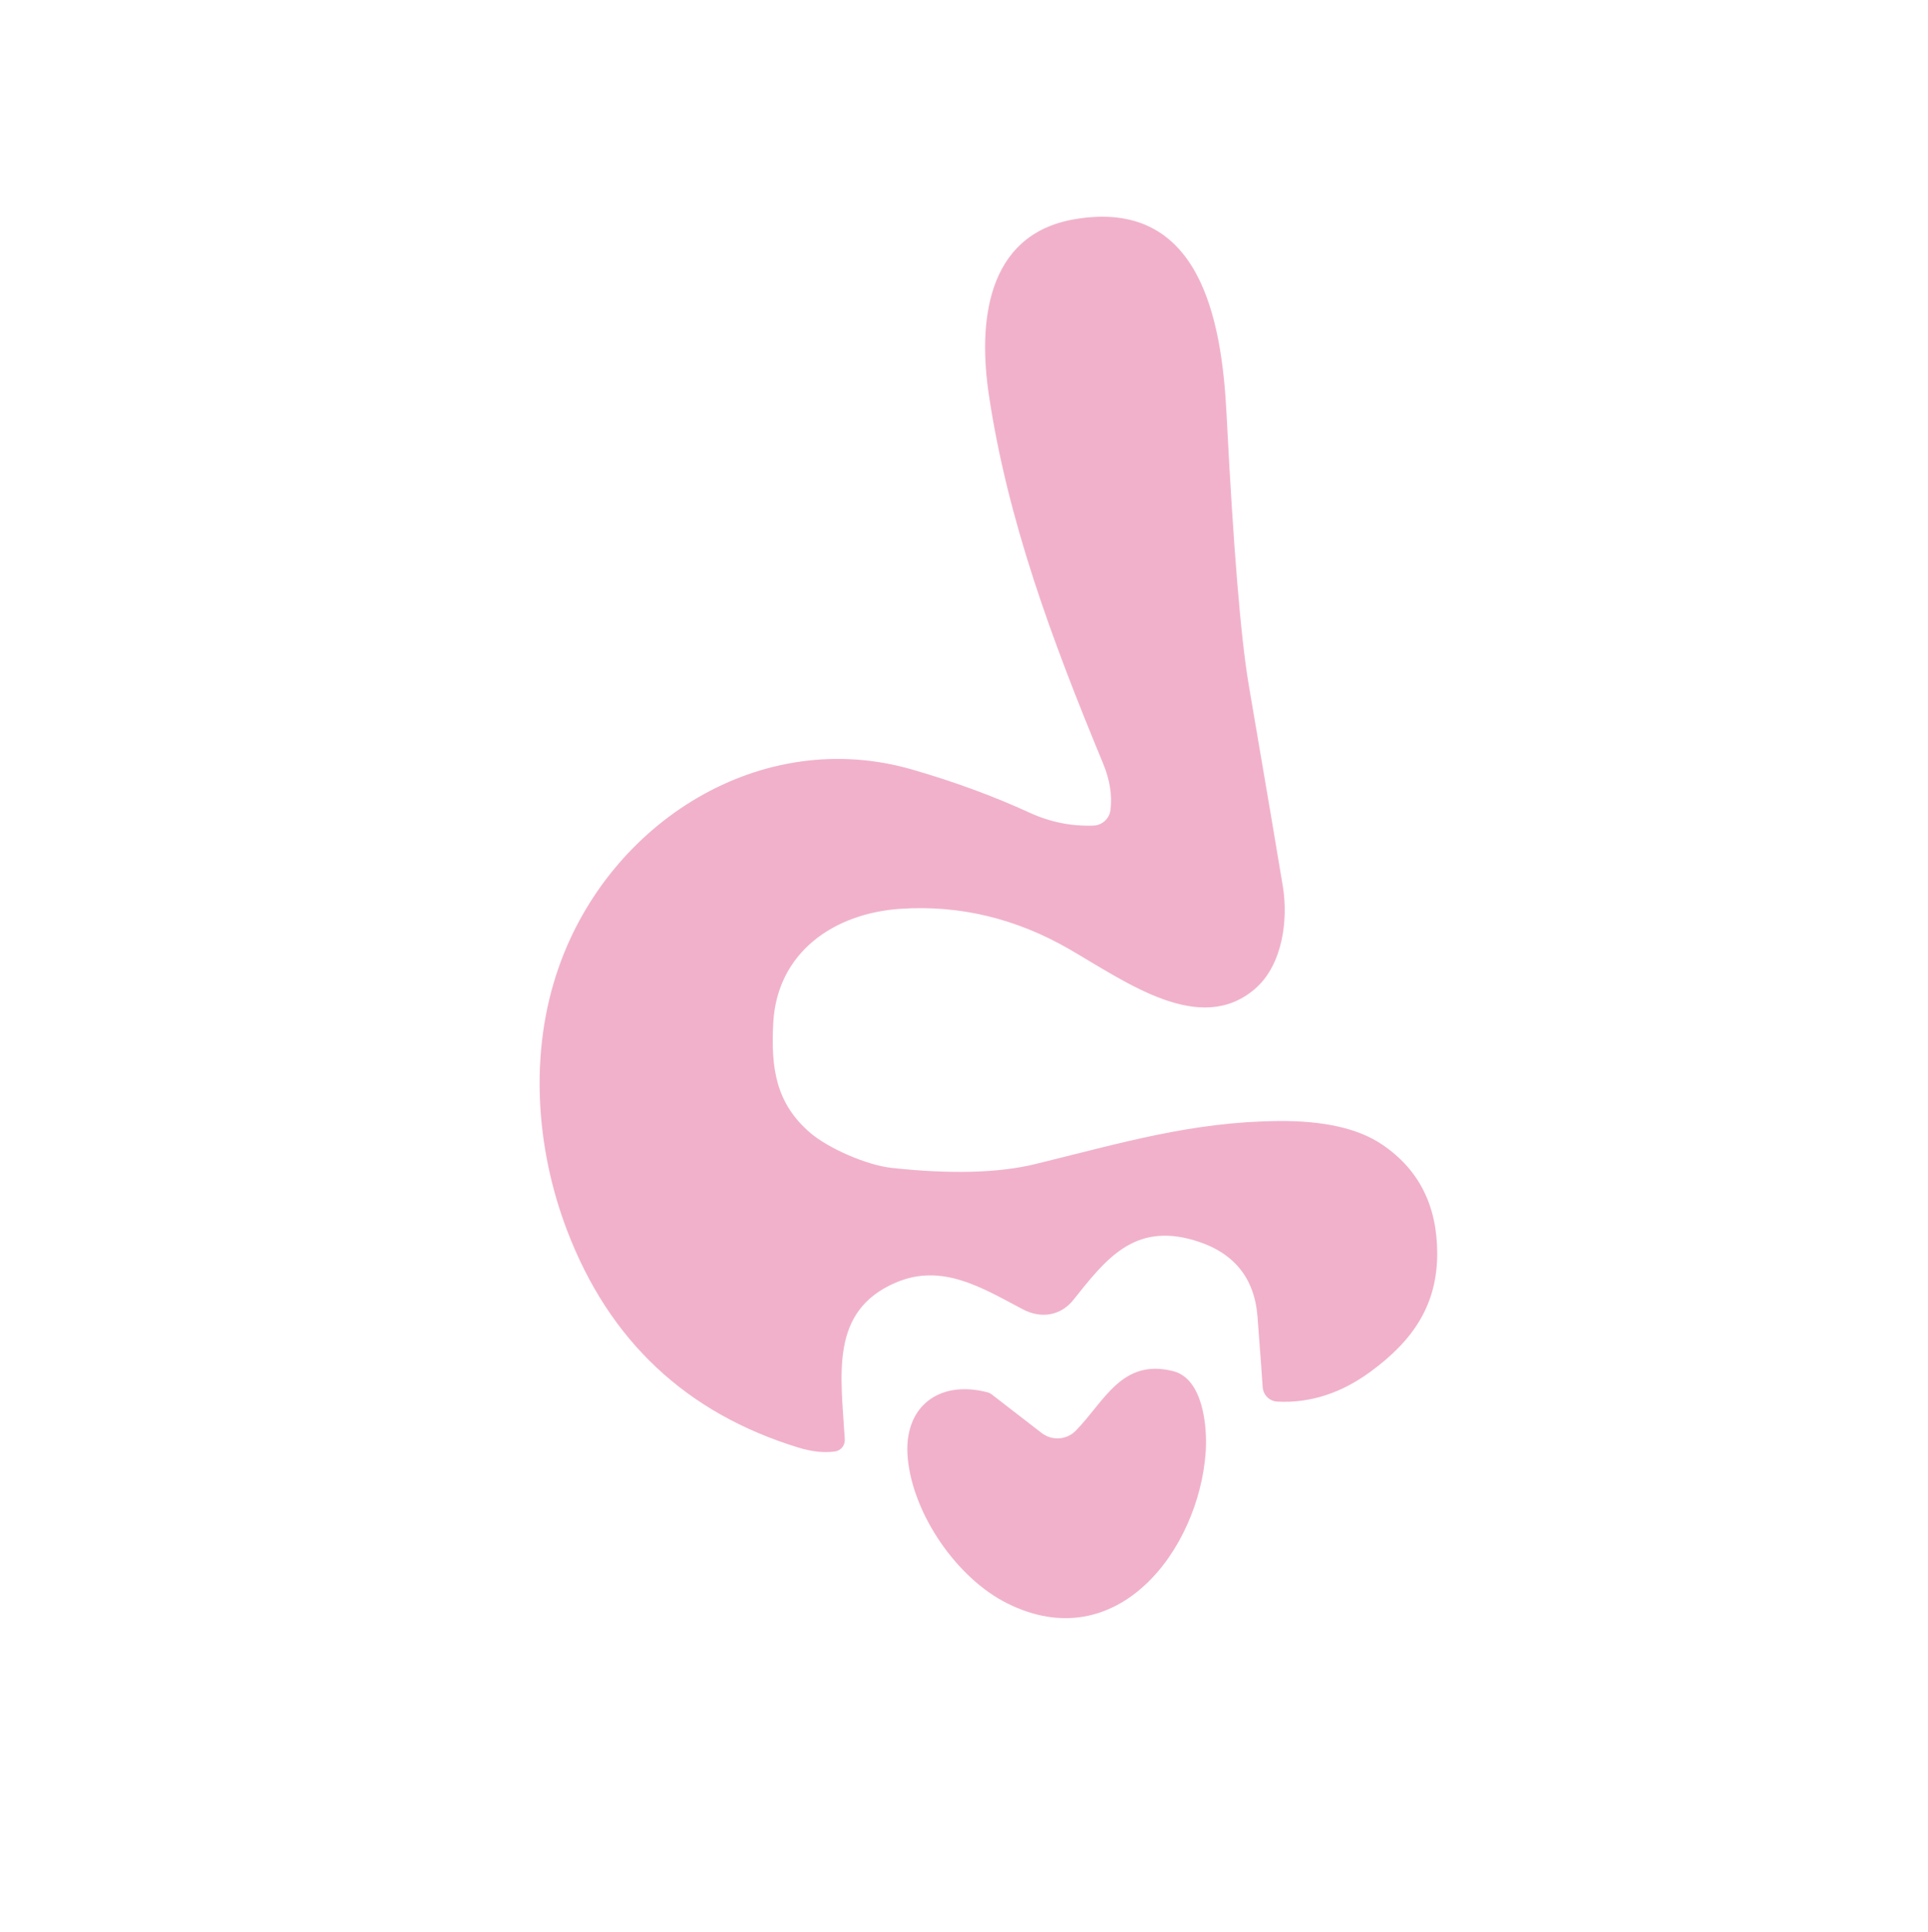 <svg xmlns="http://www.w3.org/2000/svg" width="540" height="541" viewBox="0 0 540 541" fill="none"><path d="M306.22 231.222C300.04 231.432 294.1 230.232 288.41 227.622C278.37 223.012 267.48 219.002 255.73 215.592C213.2 203.162 170.69 230.252 156.46 270.992C148.21 294.552 149.97 321.402 158.85 344.652C170.64 375.532 192.22 395.782 223.61 405.412C227.31 406.552 230.7 406.922 233.8 406.512C235.48 406.312 236.71 404.822 236.61 403.122C235.56 385.152 232.25 367.162 250.9 359.202C263.8 353.682 274.96 360.592 286.42 366.662C291.73 369.472 297.16 368.392 300.61 364.092C309.7 352.662 317.58 342.422 334.37 347.332C345.42 350.572 351.37 357.732 352.21 368.822C353.05 379.852 353.53 386.392 353.65 388.422C353.76 390.652 355.55 392.442 357.8 392.542C366.94 393.002 375.64 390.192 383.89 384.132C395.84 375.382 402.59 365.402 402.54 350.872C402.49 337.522 397.32 327.402 387.04 320.502C380.4 316.032 370.77 313.852 358.14 313.962C333.94 314.142 314.09 320.112 290.05 325.992C279.79 328.512 266.37 328.882 249.8 327.092C242.73 326.332 232.02 321.602 227 317.322C217.25 308.992 215.91 299.112 216.57 286.512C217.62 266.812 233.44 255.752 252.32 254.512C268.85 253.442 284.6 257.222 299.55 265.862C315.63 275.162 336.07 290.112 351.43 277.002C359.39 270.202 360.76 257.352 359.34 248.472C358.26 241.812 355.07 222.992 349.78 191.992C347.52 178.772 345.45 153.512 343.55 116.232C342.21 89.382 336.12 55.362 300.94 61.402C275.67 65.732 274.09 91.372 276.96 110.532C282.19 145.552 294.43 178.732 308.93 213.752C310.84 218.342 311.54 222.702 311.03 226.832C310.73 229.282 308.69 231.142 306.22 231.222Z" fill="#F1B1CB"></path><path d="M282.08 449.022C312.97 464.472 335.78 433.892 337.69 406.702C338.19 399.612 336.98 386.102 328.57 384.002C314.2 380.402 309.45 392.332 301.33 400.662C298.79 403.282 294.68 403.572 291.77 401.342L277.69 390.462C277.38 390.232 277.03 390.062 276.67 389.962C263.04 386.332 252.84 393.932 254.26 408.512C255.76 424.142 268 441.982 282.08 449.022Z" fill="#F1B1CB"></path></svg>